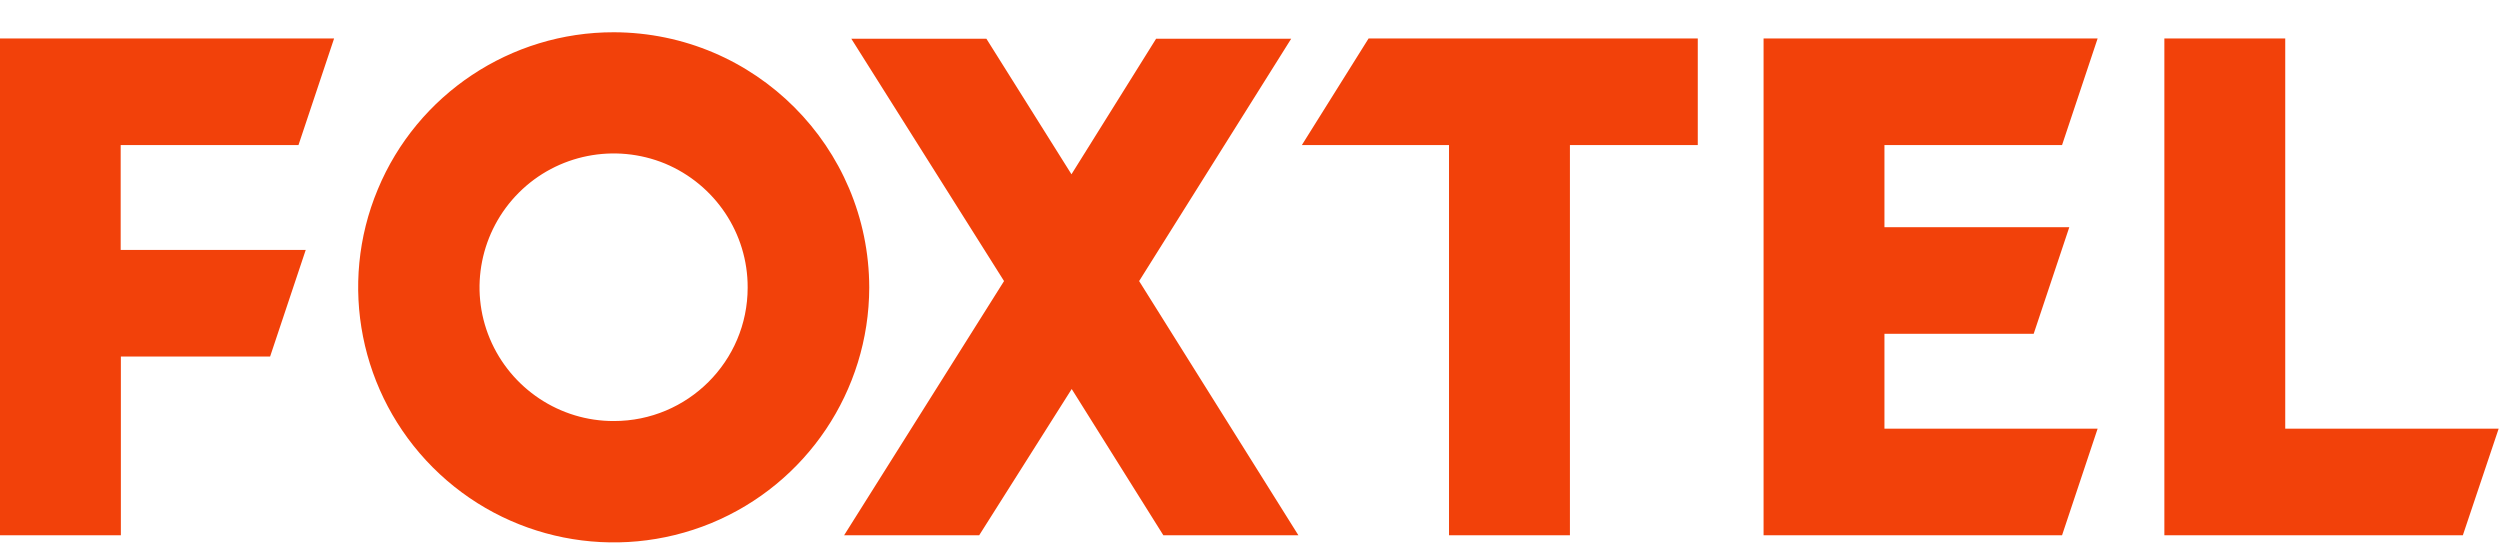 <svg width="63" height="14" viewBox="0 0 63 14" fill="none" xmlns="http://www.w3.org/2000/svg">
<path d="M7.522 3.655L8.419 0.97H0V13.488H3.046V8.984H6.807L7.704 6.299H3.041V3.655H7.522ZM15.472 0.813C12.871 0.807 10.516 2.374 9.52 4.773C8.518 7.171 9.069 9.938 10.908 11.78C12.748 13.623 15.513 14.172 17.921 13.184C20.329 12.19 21.899 9.85 21.905 7.247C21.899 3.702 19.028 0.824 15.472 0.813ZM15.472 10.61C14.107 10.616 12.871 9.791 12.344 8.534C11.816 7.276 12.109 5.82 13.076 4.854C14.043 3.889 15.495 3.603 16.761 4.123C18.02 4.65 18.846 5.878 18.841 7.247C18.841 9.107 17.329 10.61 15.472 10.61ZM32.538 0.976H29.134L27.001 4.392L24.857 0.976H21.453L25.302 7.083L21.272 13.488H24.676L27.007 9.803L29.316 13.488H32.719L28.706 7.083L32.538 0.976ZM32.807 3.655H36.515V13.488H39.562V3.655H42.784V0.97H34.488L32.807 3.655ZM51.964 3.655L52.86 0.97H44.442V13.488H51.964L52.86 10.803H47.488V8.411H51.249L52.146 5.726H47.488V3.655H51.964ZM57.588 10.803V0.97H54.542V13.488H62.064L62.966 10.803H57.588Z" fill="#F2410A"/>
</svg>

